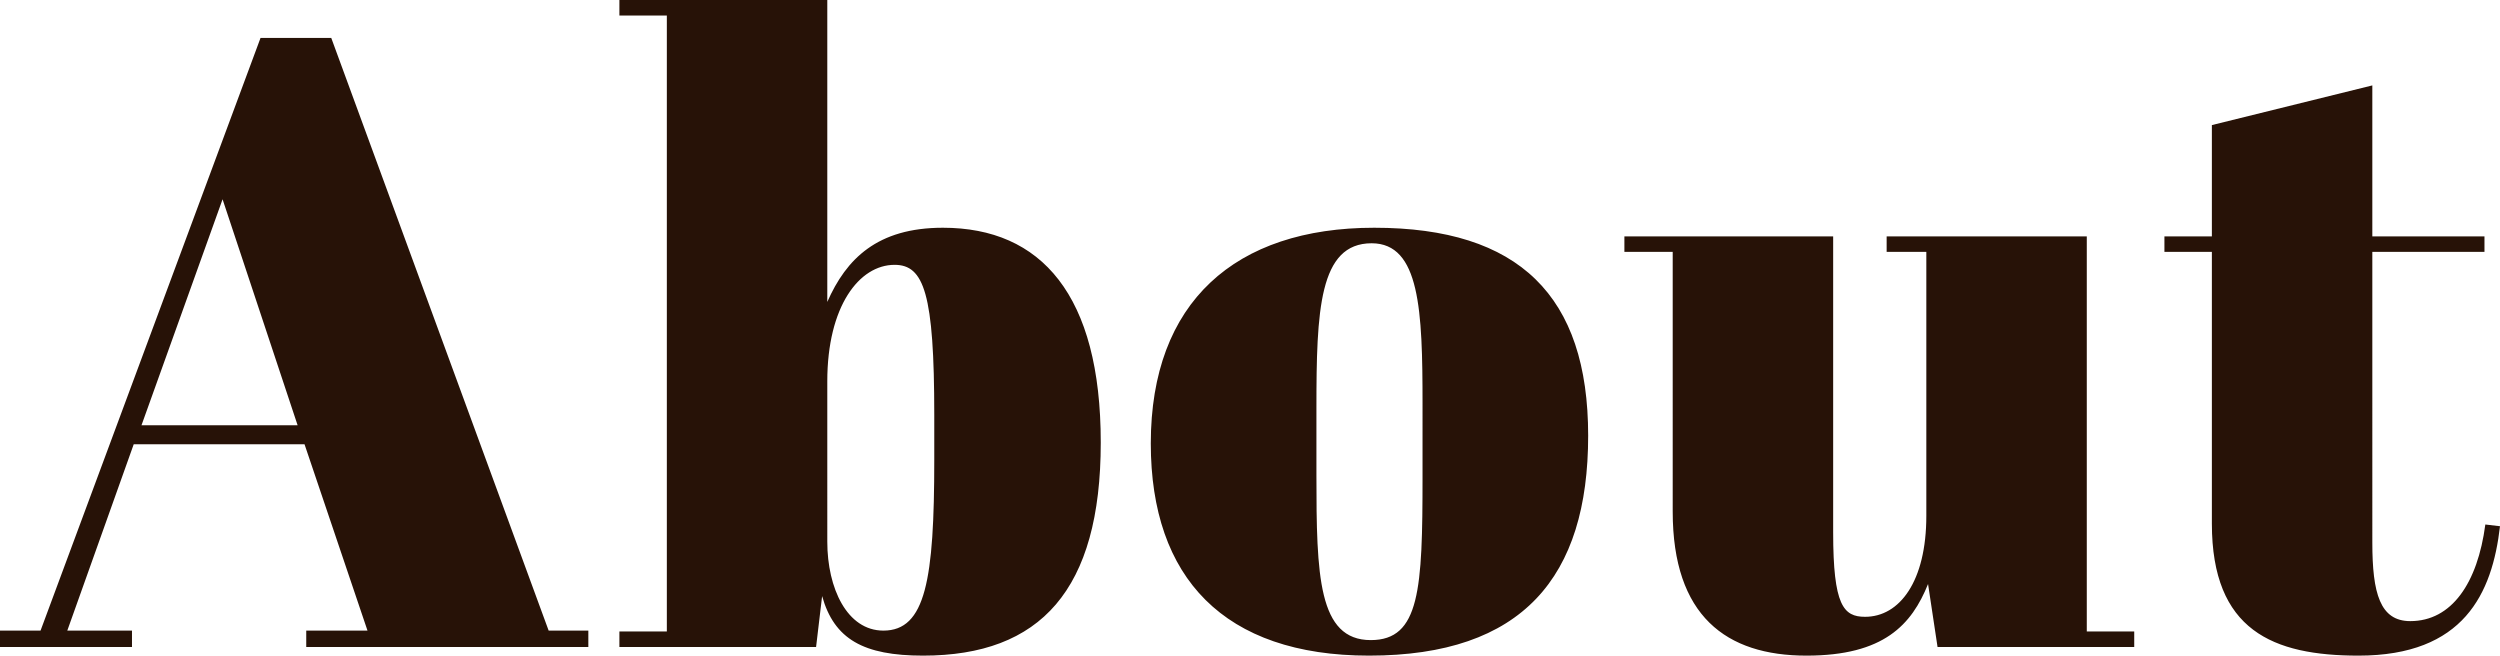 <svg xmlns="http://www.w3.org/2000/svg" width="173.88" height="45.6" viewBox="0 0 173.88 45.6"><defs><style>.a{fill:#271207;}</style></defs><path class="a" d="M-61.2-1.14h-4.26V0h19.62V-1.14H-48.6L-63.72-42.36h-4.92L-83.94-1.14h-2.82V0h9.18V-1.14h-4.5l4.62-12.96h11.88Zm-10.08-30,5.22,15.72H-76.92Zm46.74,4.56c2.04,0,2.76,1.98,2.76,10.44v3.12c0,8.34-.6,11.88-3.54,11.88-2.52,0-3.9-2.94-3.9-6.18V-18.48C-29.22-23.7-27-26.58-24.54-26.58ZM-29.22-45H-43.68v1.08h3.3V-1.08h-3.3V0H-30l.42-3.54C-28.74-.54-26.7.6-22.56.6-14.4.6-10.2-3.96-10.2-14.22s-4.14-14.94-10.98-14.94c-4.56,0-6.72,2.16-8.04,5.16Zm41.4,33.18c0,7.8-.18,11.34-3.6,11.34C4.92-.48,4.8-4.98,4.8-11.94v-4.68c0-6.78.18-11.46,3.84-11.46,3.36,0,3.54,4.68,3.54,11.16Zm-18.9-2.34C-6.72-4.8-1.62.6,8.46.6,19.14.6,23.7-4.86,23.7-14.7c0-9.72-4.8-14.46-14.88-14.46C-.84-29.16-6.72-24-6.72-14.16ZM61.68,0V-1.08h-3.3V-28.56H44.46v1.08h2.76V-9.12c0,4.56-1.86,7.02-4.26,7.02-1.5,0-2.22-.78-2.22-5.88V-28.56H26.22v1.08h3.36V-9.42C29.58-2.16,33.3.6,38.88.6c5.4,0,7.32-2.16,8.46-4.98L48,0Zm5.4-8.58C67.08-1.14,71.34.6,77.28.6c7.32,0,9.3-4.32,9.84-9L86.1-8.52c-.54,4.08-2.34,6.72-5.22,6.72-2.1,0-2.64-1.92-2.64-5.46V-27.48h7.8v-1.08h-7.8v-10.5L67.08-36.3v7.74h-3.3v1.08h3.3Z" transform="translate(86.76 45)"/></svg>